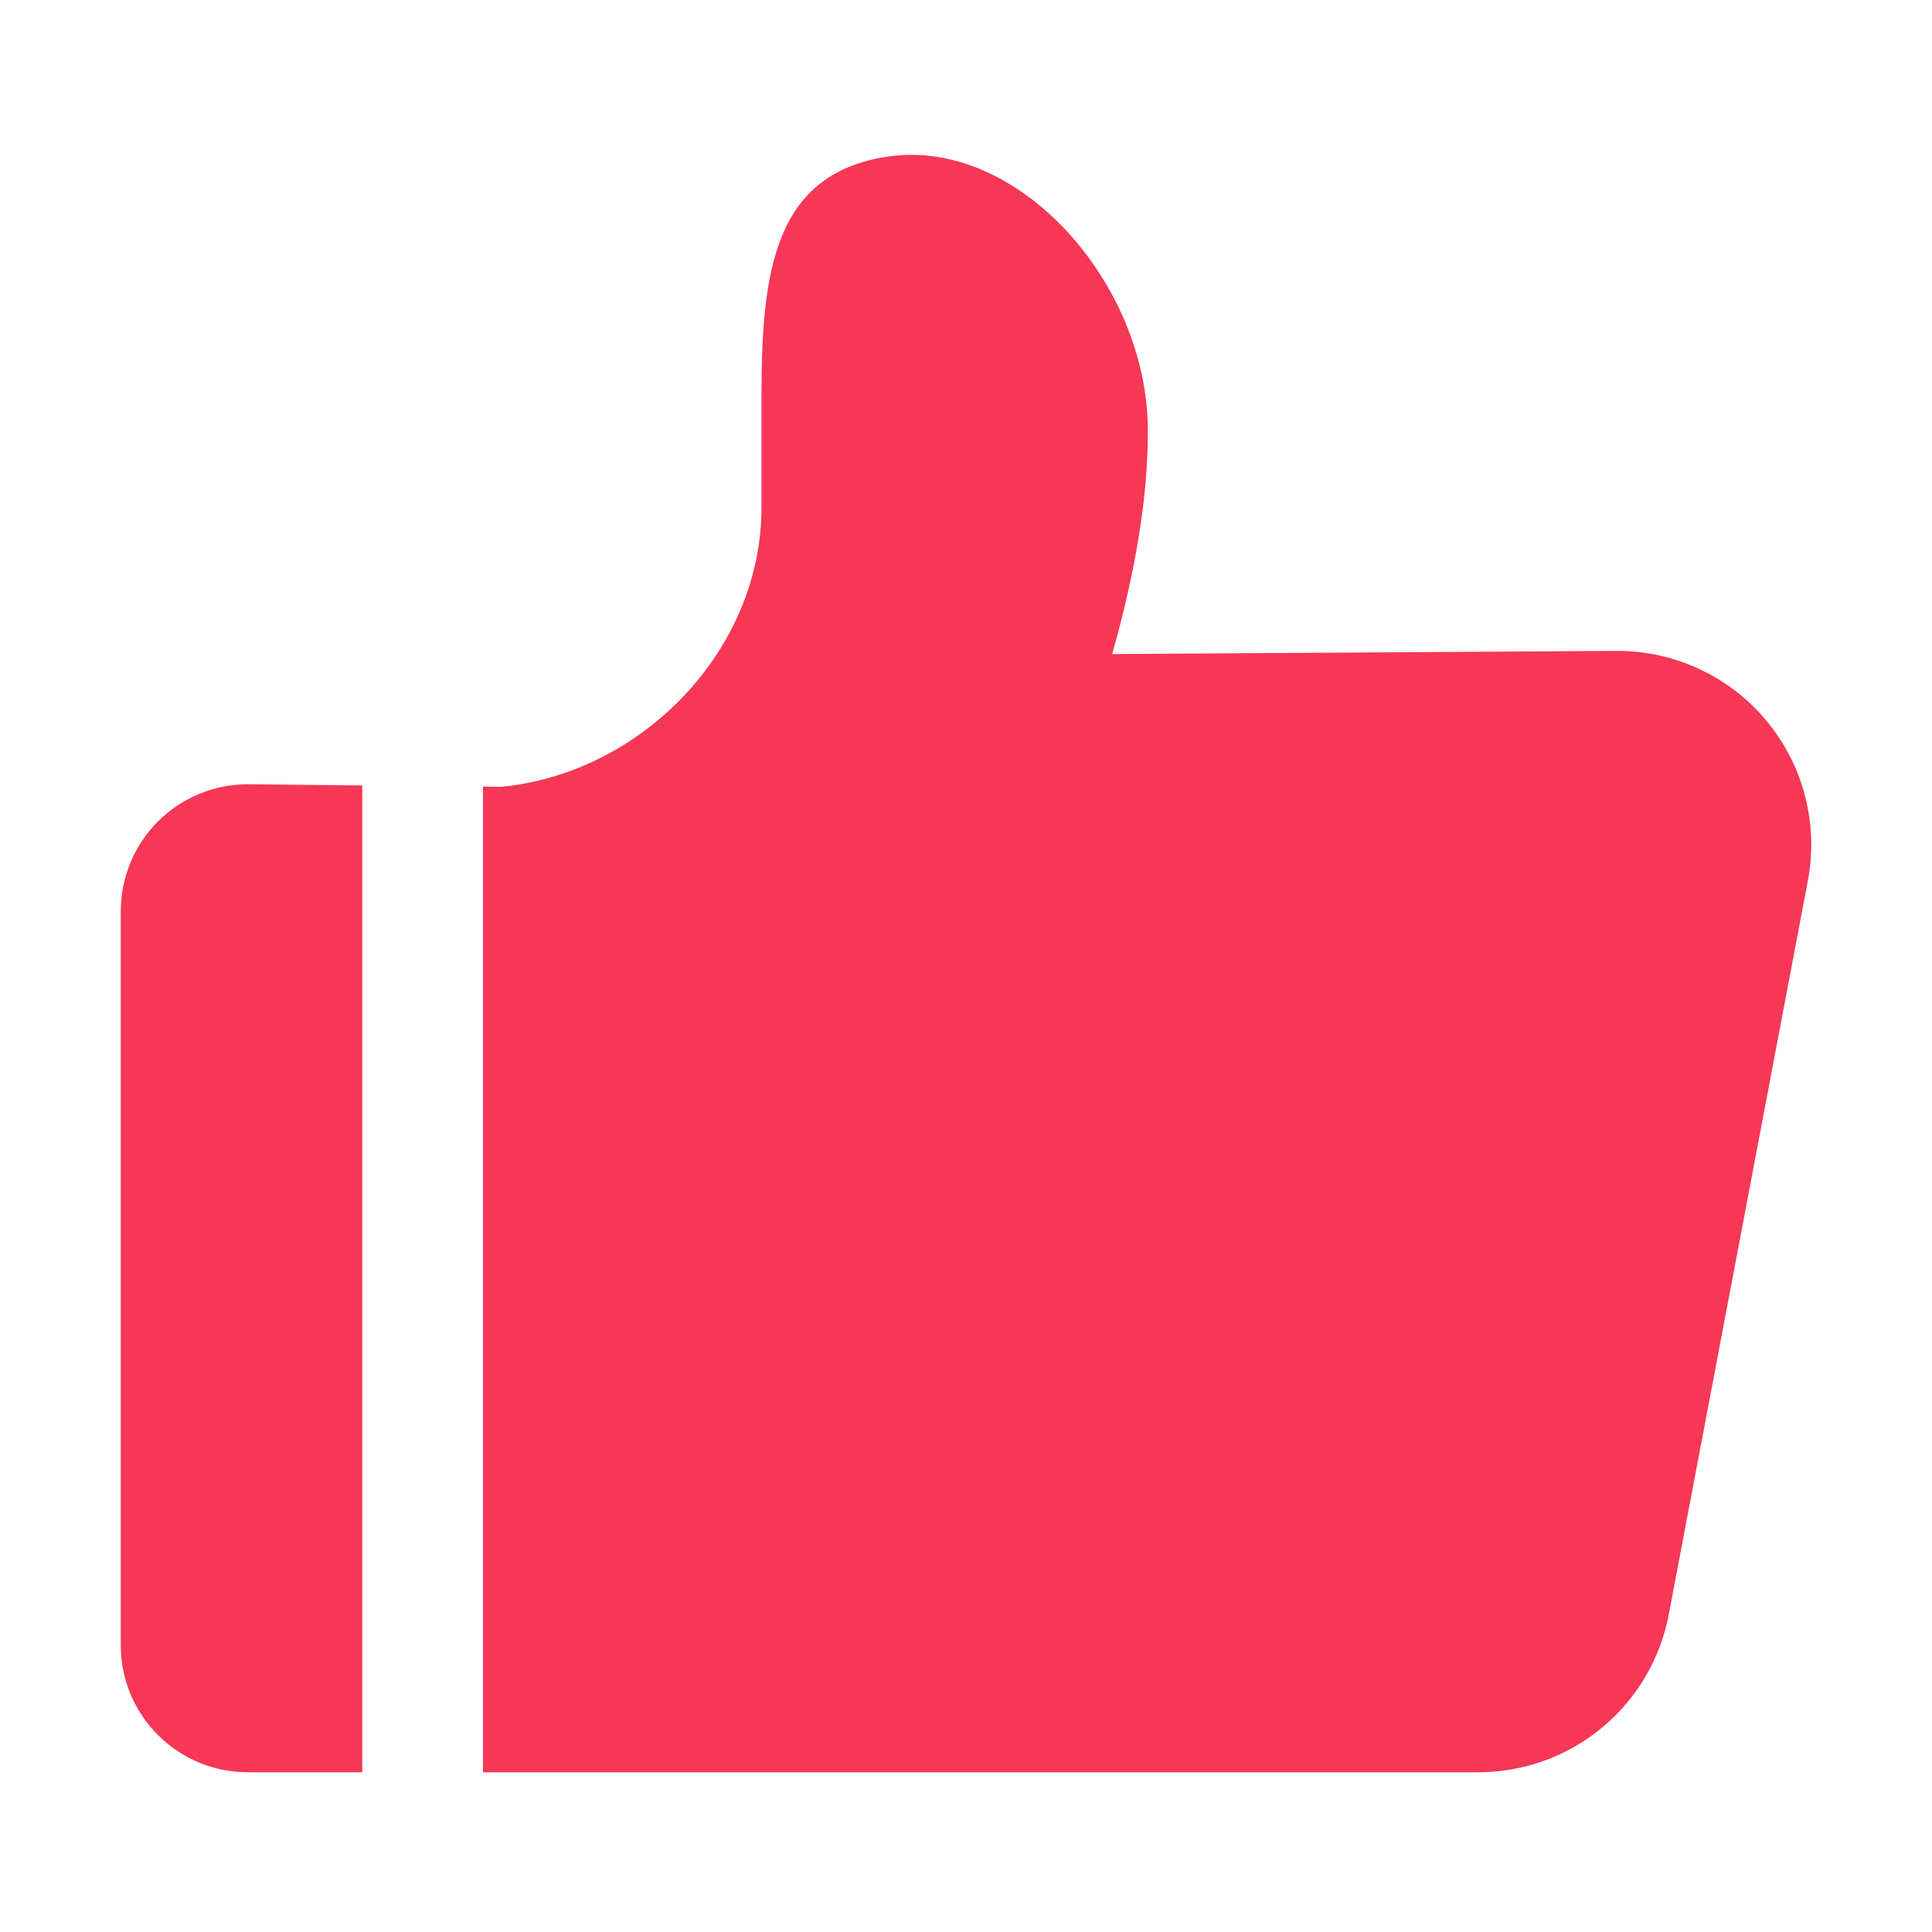 <svg width="28" height="28" viewBox="0 0 28 28" fill="none" xmlns="http://www.w3.org/2000/svg">
<path d="M1.75 13.207V23.843C1.75 24.861 2.574 25.685 3.592 25.685H5.25V11.383L3.592 11.366C3.35 11.366 3.11 11.413 2.887 11.506C2.664 11.598 2.461 11.734 2.289 11.905C1.944 12.25 1.75 12.719 1.75 13.207ZM23.441 9.433L16.118 9.479C16.462 8.269 16.636 7.194 16.636 6.247C16.636 4.099 14.754 1.995 12.875 2.268C11.217 2.509 11.036 3.941 11.036 5.736V7.356C11.036 9.436 9.29 11.208 7.266 11.403L7 11.4V25.685H21.425C22.079 25.685 22.713 25.457 23.217 25.039C23.721 24.622 24.063 24.042 24.185 23.399L26.201 12.764C26.278 12.358 26.264 11.94 26.161 11.54C26.058 11.14 25.868 10.768 25.604 10.45C25.341 10.131 25.01 9.875 24.636 9.7C24.262 9.524 23.854 9.433 23.441 9.433Z" fill="#F63756"/>
</svg>
